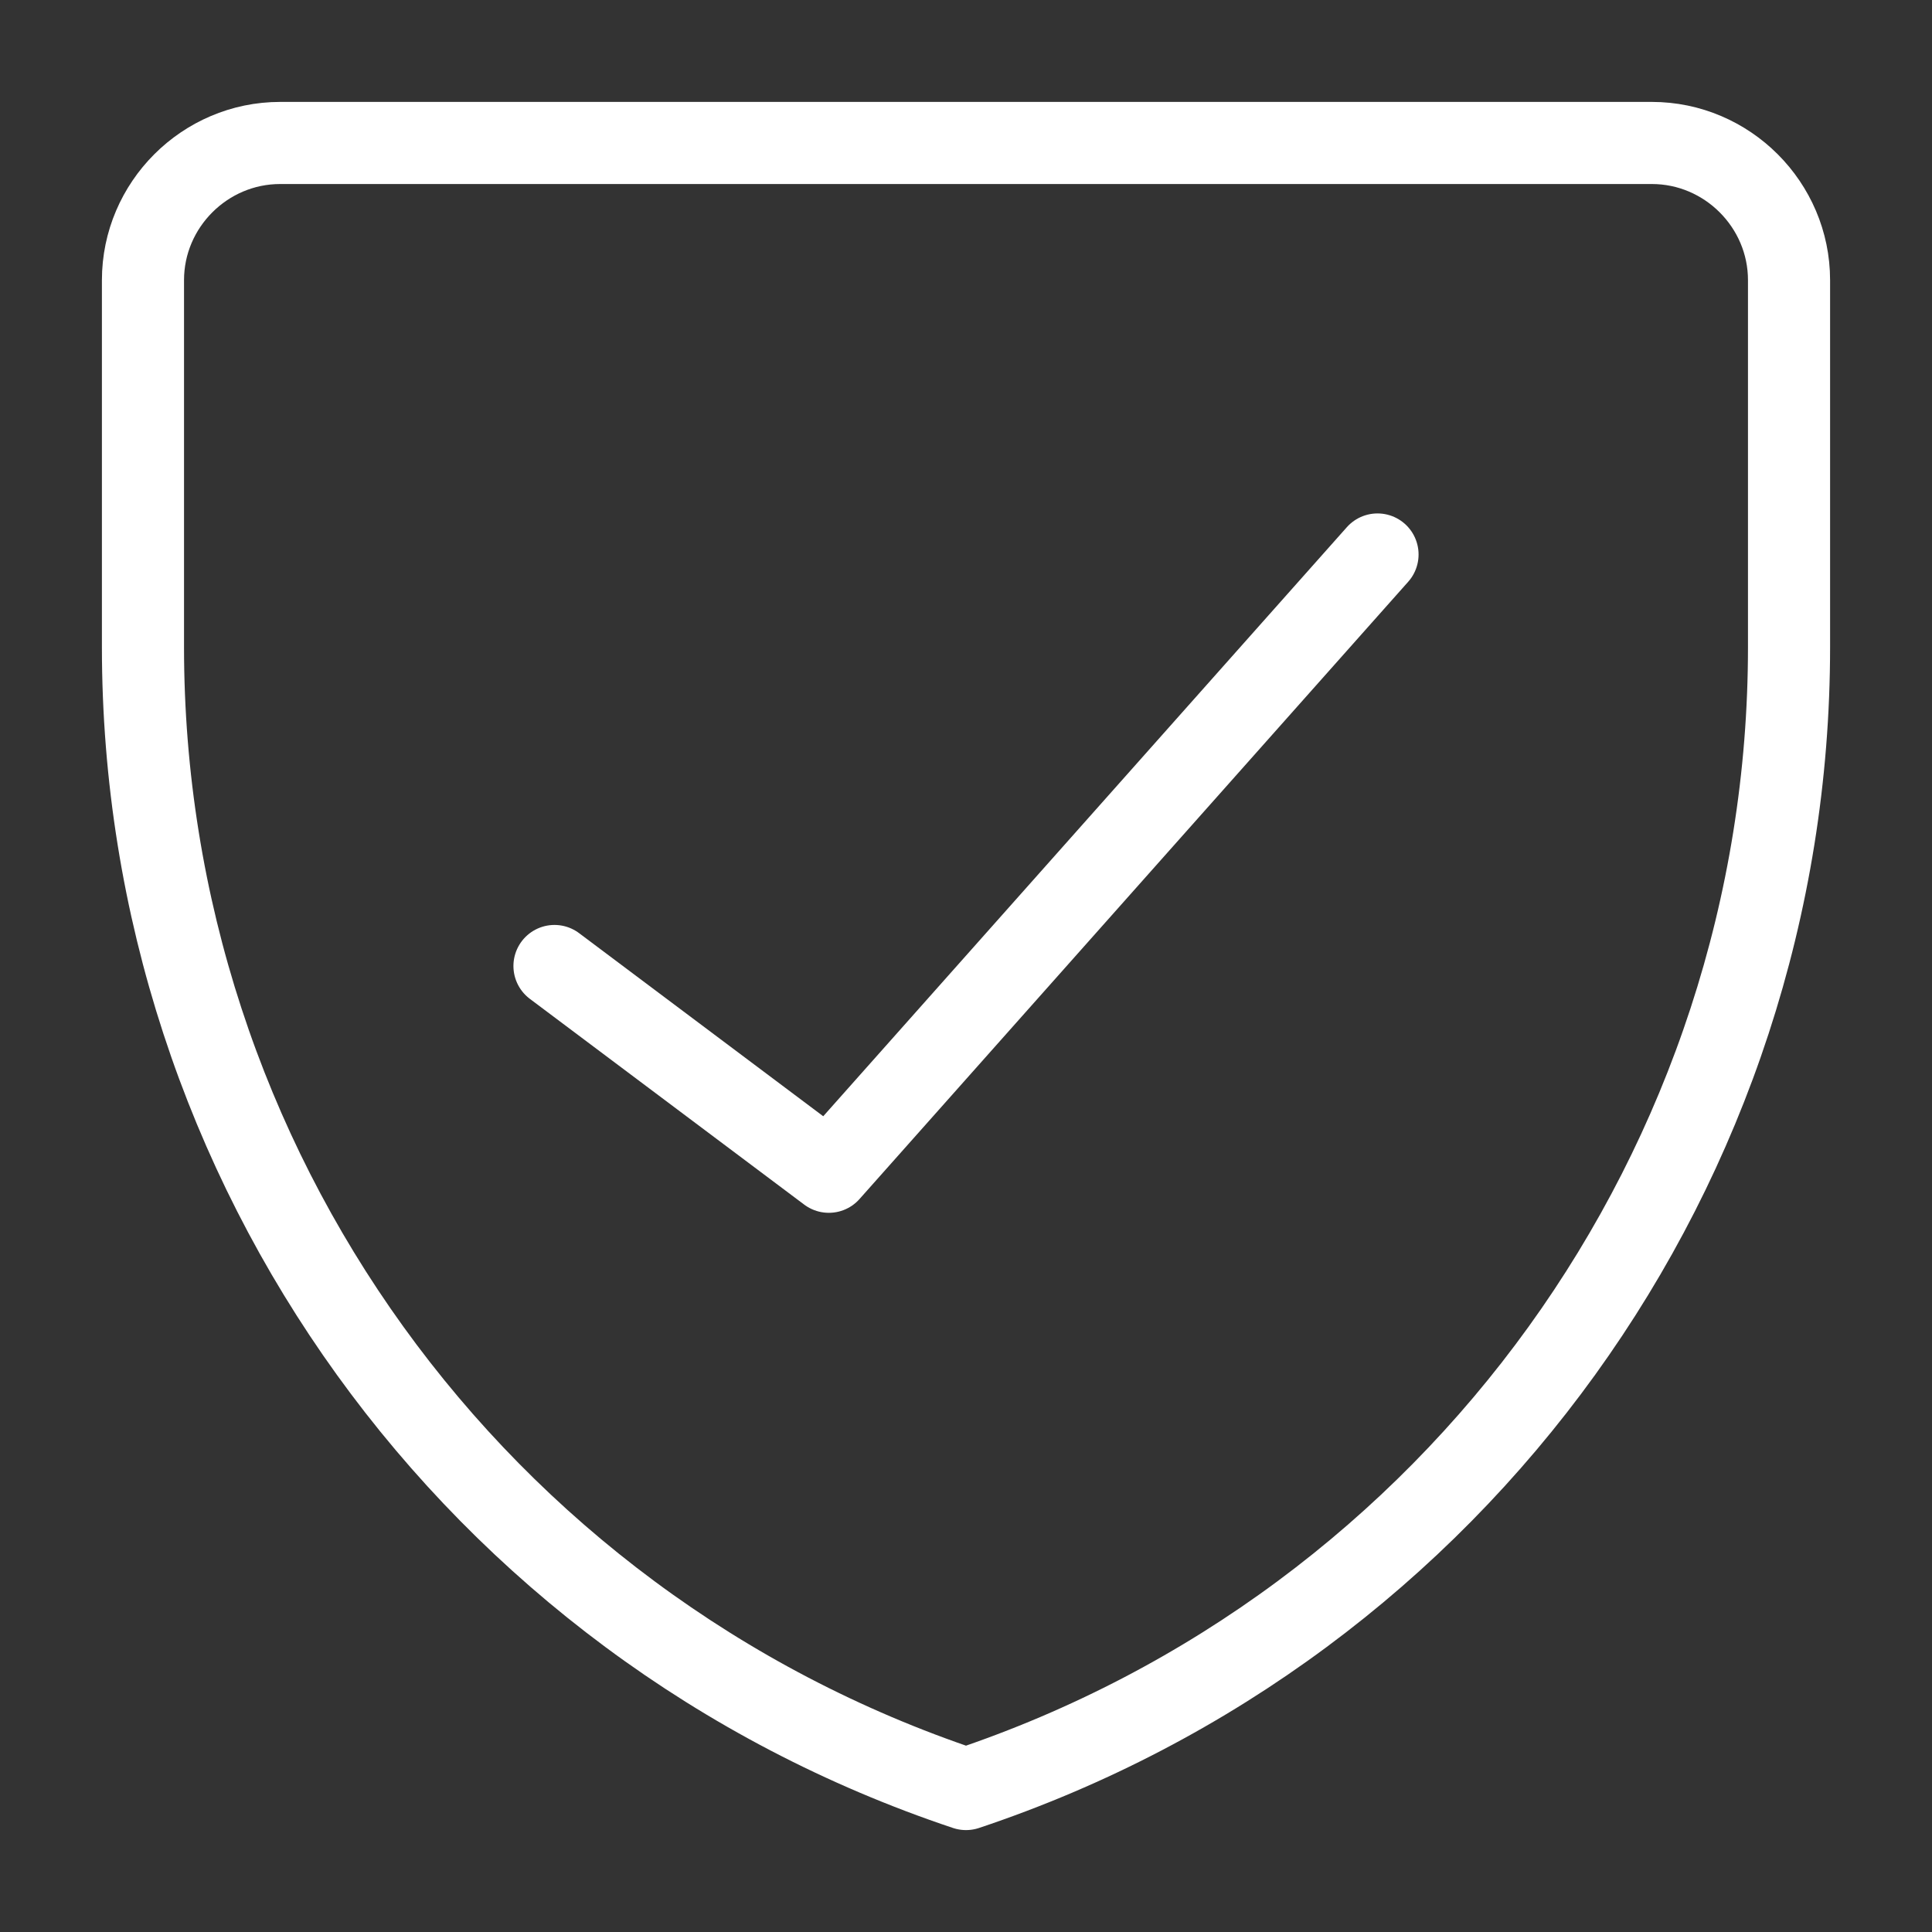 <?xml version="1.0" encoding="UTF-8"?>
<svg xmlns="http://www.w3.org/2000/svg" version="1.1" viewBox="0 0 200 200">
  <rect x="0" y="0" width="200" height="200" fill="#333333" stroke="none"/>
  <defs>
    <style>
      .cls-1 {
        fill: none;
        stroke: #fff;
        stroke-linecap: round;
        stroke-linejoin: round;
        stroke-width: 8.5px;
      }
    </style>
  </defs>
  <!-- Generator: Adobe Illustrator 28.7.1, SVG Export Plug-In . SVG Version: 1.2.0 Build 142)  -->
  <g>
    <g id="Shield-Check--Streamline-Core.svg">
      <g id="shield-check--shield-protection-security-defend-crime-war-cover-check">
        <path id="Vector_3701" class="cls-1" d="M171,14.8H29c-7.8,0-14.2,6.4-14.2,14.2v38c0,53.6,34.3,101.2,85.2,118.2,50.9-17,85.2-64.6,85.2-118.2V29c0-7.8-6.4-14.2-14.2-14.2Z"/>
        <path id="Vector" class="cls-1" d="M142.6,57.4l-56.8,63.9-28.4-21.3"/>
      </g>
    </g>
  </g>
</svg>